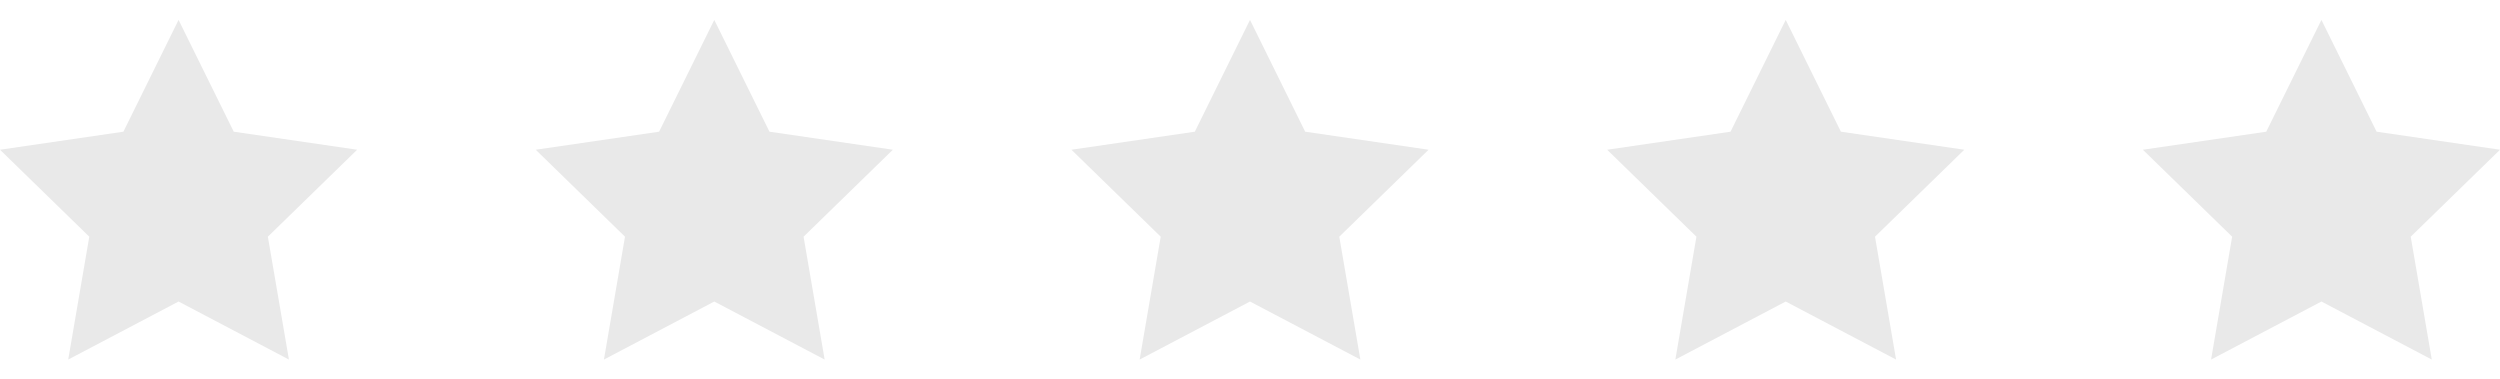 <svg width="112" height="17" viewBox="0 0 112 17" fill="none" xmlns="http://www.w3.org/2000/svg">
<path d="M8 0.892L10.472 5.9L16 6.708L12 10.604L12.944 16.108L8 13.508L3.056 16.108L4 10.604L0 6.708L5.528 5.9L8 0.892Z" fill="#E9E9E9"/>
<path d="M32 0.892L34.472 5.9L40 6.708L36 10.604L36.944 16.108L32 13.508L27.056 16.108L28 10.604L24 6.708L29.528 5.9L32 0.892Z" fill="#E9E9E9"/>
<path d="M56 0.892L58.472 5.9L64 6.708L60 10.604L60.944 16.108L56 13.508L51.056 16.108L52 10.604L48 6.708L53.528 5.9L56 0.892Z" fill="#E9E9E9"/>
<path d="M80 0.892L82.472 5.9L88 6.708L84 10.604L84.944 16.108L80 13.508L75.056 16.108L76 10.604L72 6.708L77.528 5.9L80 0.892Z" fill="#E9E9E9"/>
<path d="M104 0.892L106.472 5.9L112 6.708L108 10.604L108.944 16.108L104 13.508L99.056 16.108L100 10.604L96 6.708L101.528 5.9L104 0.892Z" fill="#E9E9E9"/>
</svg>
